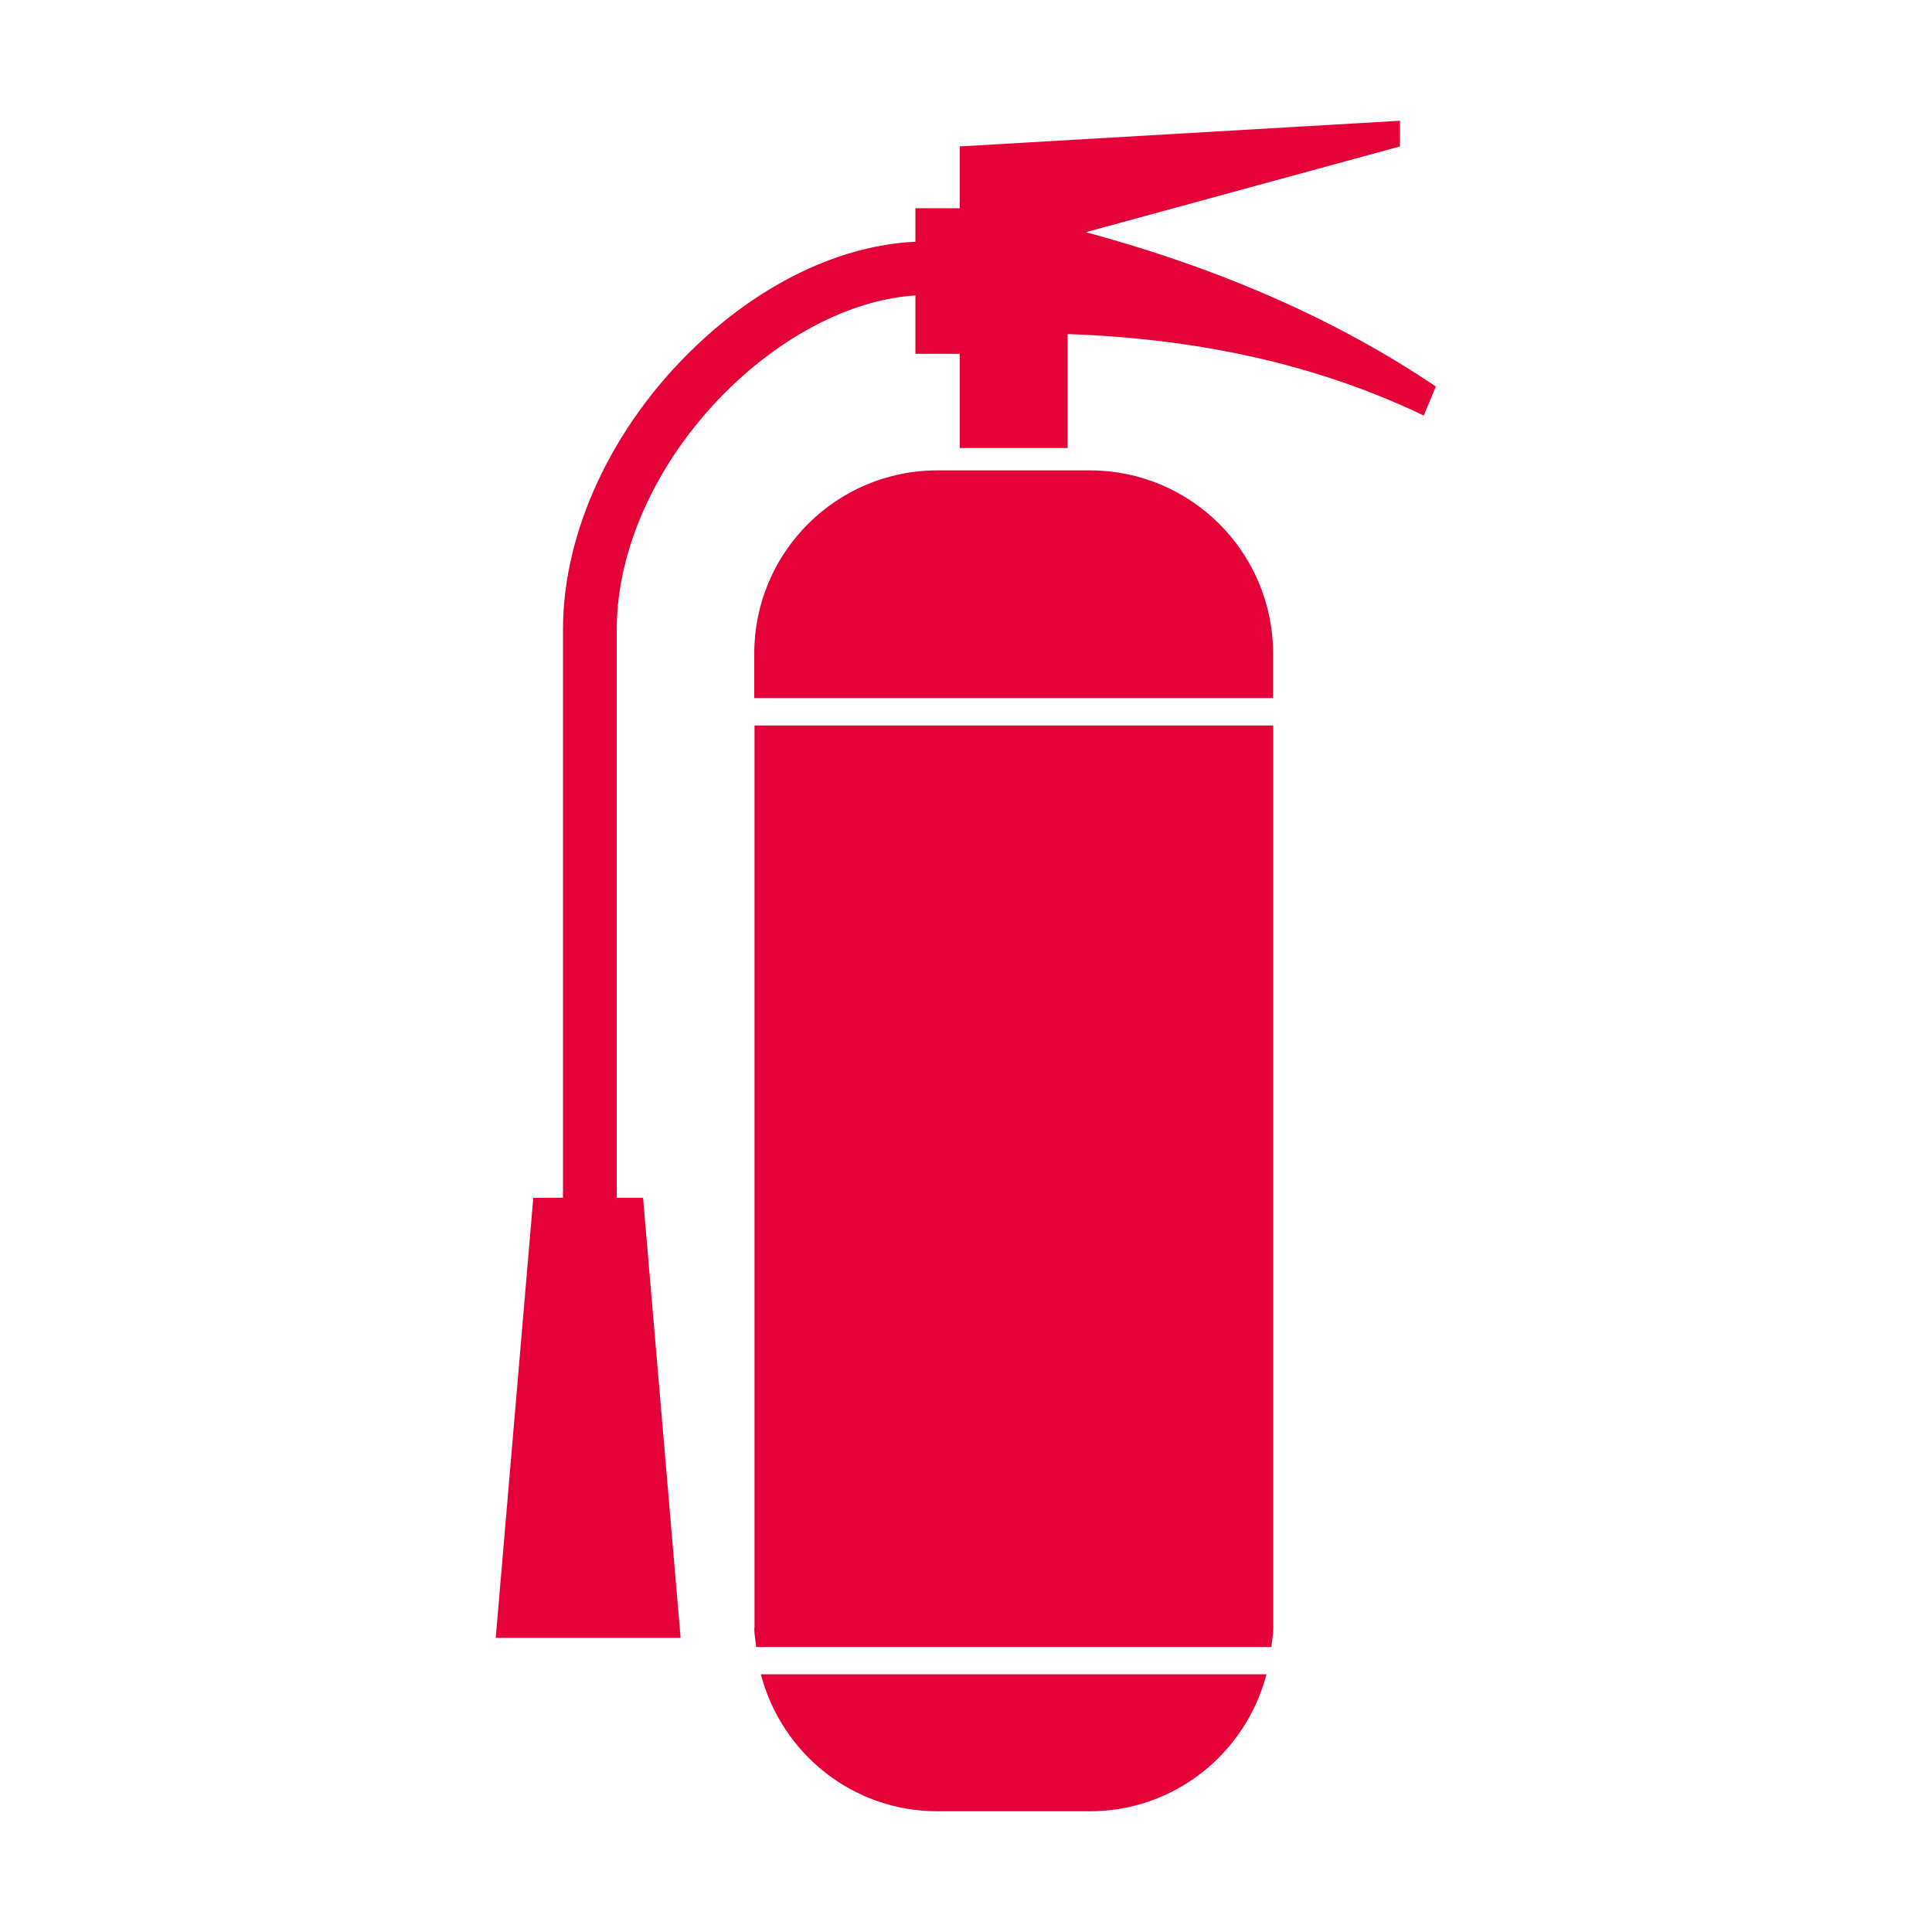<svg width="32" height="32" viewBox="0 0 32 32" fill="none" xmlns="http://www.w3.org/2000/svg">
<path fill-rule="evenodd" clip-rule="evenodd" d="M18.052 7.791H15.527C13.85 7.791 12.493 9.151 12.493 10.825V11.563H21.086V10.825C21.086 9.148 19.725 7.791 18.052 7.791ZM15.527 30H18.052C19.462 30 20.636 29.033 20.977 27.732H12.602C12.943 29.037 14.117 30 15.527 30ZM17.995 3.849C20.281 4.468 22.193 5.329 23.782 6.402L23.582 6.883C21.789 6.022 19.81 5.607 17.683 5.533V7.421H15.896V5.86H15.162V4.894C14.177 4.953 13.066 5.491 12.124 6.391C10.929 7.534 10.215 9.042 10.215 10.424V19.839H10.651L11.273 27.128H8.211L8.833 19.839H9.325V10.424C9.325 8.803 10.141 7.056 11.509 5.748C12.63 4.672 13.942 4.06 15.162 4.004V3.449H15.896V2.425L23.188 2V2.425L17.999 3.842L17.995 3.849ZM12.493 26.966C12.493 27.071 12.514 27.173 12.525 27.279H21.058C21.068 27.173 21.089 27.075 21.089 26.966V12.017H12.497V26.966H12.493Z" fill="#E40137"/>
</svg>
